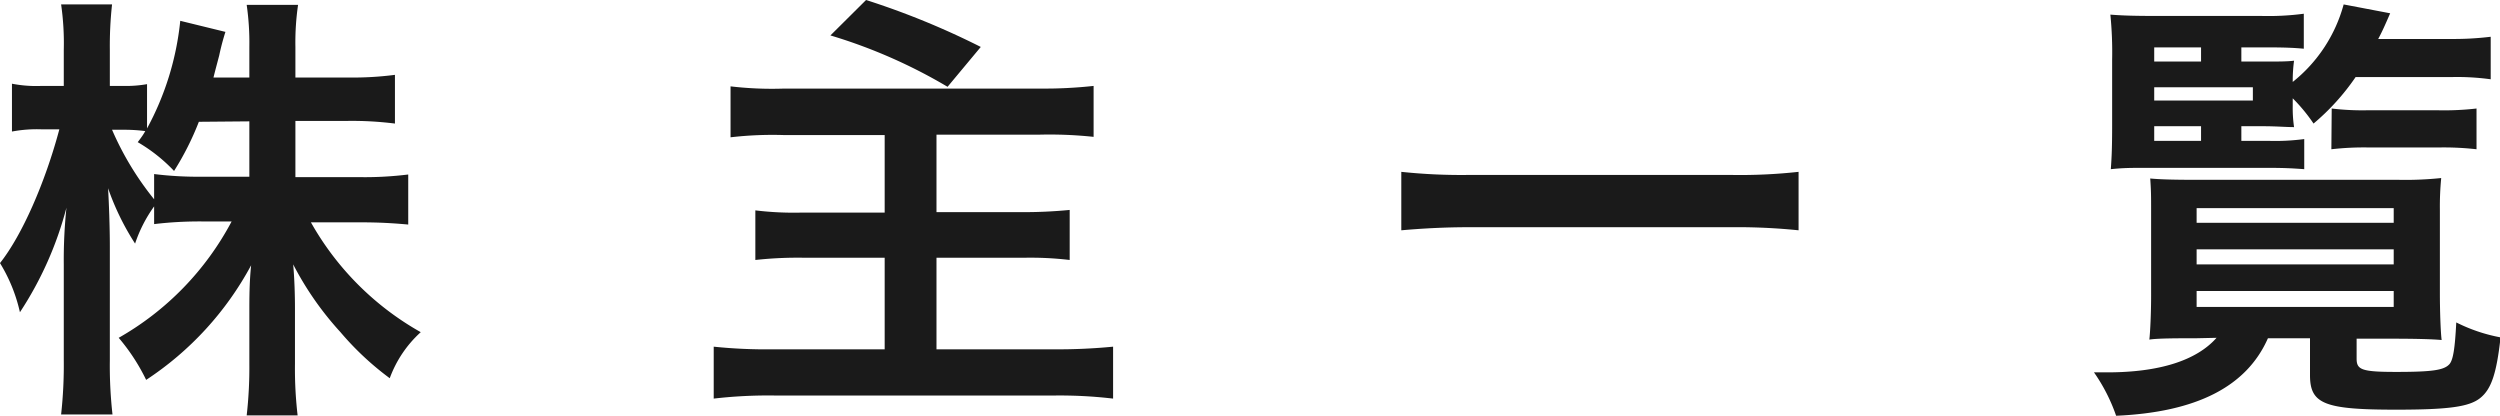 <svg xmlns="http://www.w3.org/2000/svg" viewBox="0 0 225.79 37.55"><defs><style>.cls-1{fill:#1a1a1a;}</style></defs><g id="レイヤー_2" data-name="レイヤー 2"><g id="レイヤー_1-2" data-name="レイヤー 1"><path class="cls-1" d="M26.68,16h5.91a31.79,31.79,0,0,0,4.28-.24v4.52c-1.32-.12-2.6-.2-4.32-.2H28.08A26,26,0,0,0,38,30a10.47,10.47,0,0,0-2.8,4.16A26.36,26.36,0,0,1,30.75,30a28.26,28.26,0,0,1-4.27-6.12c.12,1.36.16,2.8.16,4v5a36.52,36.52,0,0,0,.24,4.64h-4.6a38.33,38.33,0,0,0,.24-4.64V28.08c0-1.12,0-2.56.16-4.12A28.56,28.56,0,0,1,13.2,34.31a17.8,17.8,0,0,0-2.48-3.8A26.17,26.17,0,0,0,20.92,20H18.28a34.4,34.4,0,0,0-4.36.24V18.64A12.57,12.57,0,0,0,12.2,22a23.26,23.26,0,0,1-2.44-5c.08,1.32.16,3.52.16,5.28V32.51a39.69,39.69,0,0,0,.24,4.92H5.52a40.59,40.59,0,0,0,.24-4.92V23.92A46.08,46.08,0,0,1,6,18.76a31.71,31.71,0,0,1-4.2,9.44A14.54,14.54,0,0,0,0,23.76c2-2.52,4.08-7.28,5.36-12.08H3.76a12.16,12.16,0,0,0-2.68.2V7.56a11.51,11.51,0,0,0,2.68.2h2V4.52A24.59,24.59,0,0,0,5.52.4h4.6a34.54,34.54,0,0,0-.2,4.12V7.76h1.2a10.81,10.81,0,0,0,2.16-.16v4a25.76,25.76,0,0,0,3-9.72l4.08,1A21.8,21.8,0,0,0,19.8,5c-.24.92-.32,1.2-.52,2h3.24V4.24a23.83,23.83,0,0,0-.24-3.8h4.64a23.48,23.48,0,0,0-.24,3.8V7H31.4a29.36,29.36,0,0,0,4.27-.24v4.4a30.92,30.92,0,0,0-4.27-.24H26.68Zm-8.72-5a25.69,25.69,0,0,1-2.24,4.44,14.63,14.63,0,0,0-3.28-2.6c.36-.48.48-.64.68-1a14.31,14.31,0,0,0-2-.12h-1A27,27,0,0,0,13.92,18V15.72a32.26,32.26,0,0,0,4.36.24h4.24v-5Z"/><path class="cls-1" d="M70.86,12.2a32.87,32.87,0,0,0-4.88.2V7.8A32,32,0,0,0,70.82,8H93.94a40.93,40.93,0,0,0,4.83-.24v4.6a37.83,37.83,0,0,0-4.83-.2H84.58v7H92.3a42.78,42.78,0,0,0,4.31-.2v4.52a30.11,30.11,0,0,0-4.19-.2H84.58v8.27H95.25a51.63,51.63,0,0,0,5.28-.24V36a41.35,41.35,0,0,0-5.15-.28H69.9a42.66,42.66,0,0,0-5.44.28V31.31a45.93,45.93,0,0,0,5.28.24H79.9V23.28H72.74a35.14,35.14,0,0,0-4.52.2V19a28.56,28.56,0,0,0,4.2.2H79.9v-7ZM78.22,0A71.07,71.07,0,0,1,88.58,4.24l-3,3.6A47.31,47.31,0,0,0,75,3.2Z"/><path class="cls-1" d="M162.44,20.8a54.54,54.54,0,0,0-6.08-.28H132.68c-2.24,0-4.32.12-6.12.28V15.52a51.58,51.58,0,0,0,6.12.28h23.68a48.27,48.27,0,0,0,6.08-.28Z"/><path class="cls-1" d="M198.35,30.55c-1.6,0-3.47,0-4.23.12.08-.68.16-2.36.16-4V19c0-1.24,0-1.76-.08-2.88.8.08,2.07.12,4,.12h18.4a30.89,30.89,0,0,0,3.88-.16,26.79,26.79,0,0,0-.12,2.88v7.52c0,1.8.08,3.67.16,4.23-.8-.08-2.48-.12-4.2-.12h-3.48v1.8c0,1,.44,1.2,3.56,1.2,3.32,0,4.36-.16,4.84-.72.32-.4.48-1.4.6-3.75a14.87,14.87,0,0,0,4,1.35c-.36,3.28-.84,4.68-1.84,5.48S221.11,37,216.39,37c-6.48,0-7.76-.52-7.76-3.12V30.55h-3.8c-1.92,4.36-6.44,6.68-13.71,7a15.82,15.82,0,0,0-2-3.92c.52,0,.92,0,1.2,0,4.72,0,8.07-1.08,9.87-3.12Zm4.08-17.83h2.4a19.94,19.94,0,0,0,3.28-.16v2.72c-1.08-.08-1.84-.12-3.28-.12H193.75c-1.27,0-2,0-3.11.12.08-1.08.12-2,.12-4V5.4a34.23,34.23,0,0,0-.16-4.08c1,.08,2.08.12,4.07.12h9.56a24.24,24.24,0,0,0,3.84-.2V4.4c-.84-.08-1.76-.12-3.16-.12h-2.48V5.56h2.08c1.24,0,2.12,0,2.68-.08a13.43,13.43,0,0,0-.12,1.92,13.44,13.44,0,0,0,4.6-7l4.2.8c-.52,1.2-.72,1.64-1.08,2.32h6.64a27.45,27.45,0,0,0,3.52-.2V7.16a22.28,22.28,0,0,0-3.52-.2h-8.68a20.77,20.77,0,0,1-3.8,4.2,15.27,15.27,0,0,0-1.88-2.28v.68a11.85,11.85,0,0,0,.12,1.92c-.8,0-1.52-.08-2.84-.08h-1.92Zm-3.64-7.16V4.28h-4.23V5.56Zm4.68,3.52V7.88h-8.91v1.2Zm-8.91,2.32v1.32h4.23V11.4Zm3.83,8.72h17.8V18.8h-17.8Zm0,3.76h17.8V22.52h-17.8Zm0,3.84h17.8V26.28h-17.8ZM210.59,9.8a22.79,22.79,0,0,0,3.2.16h6.4a25.48,25.48,0,0,0,3.48-.16v3.68a26.34,26.34,0,0,0-3.44-.16H214a26,26,0,0,0-3.44.16Z"/></g></g></svg>